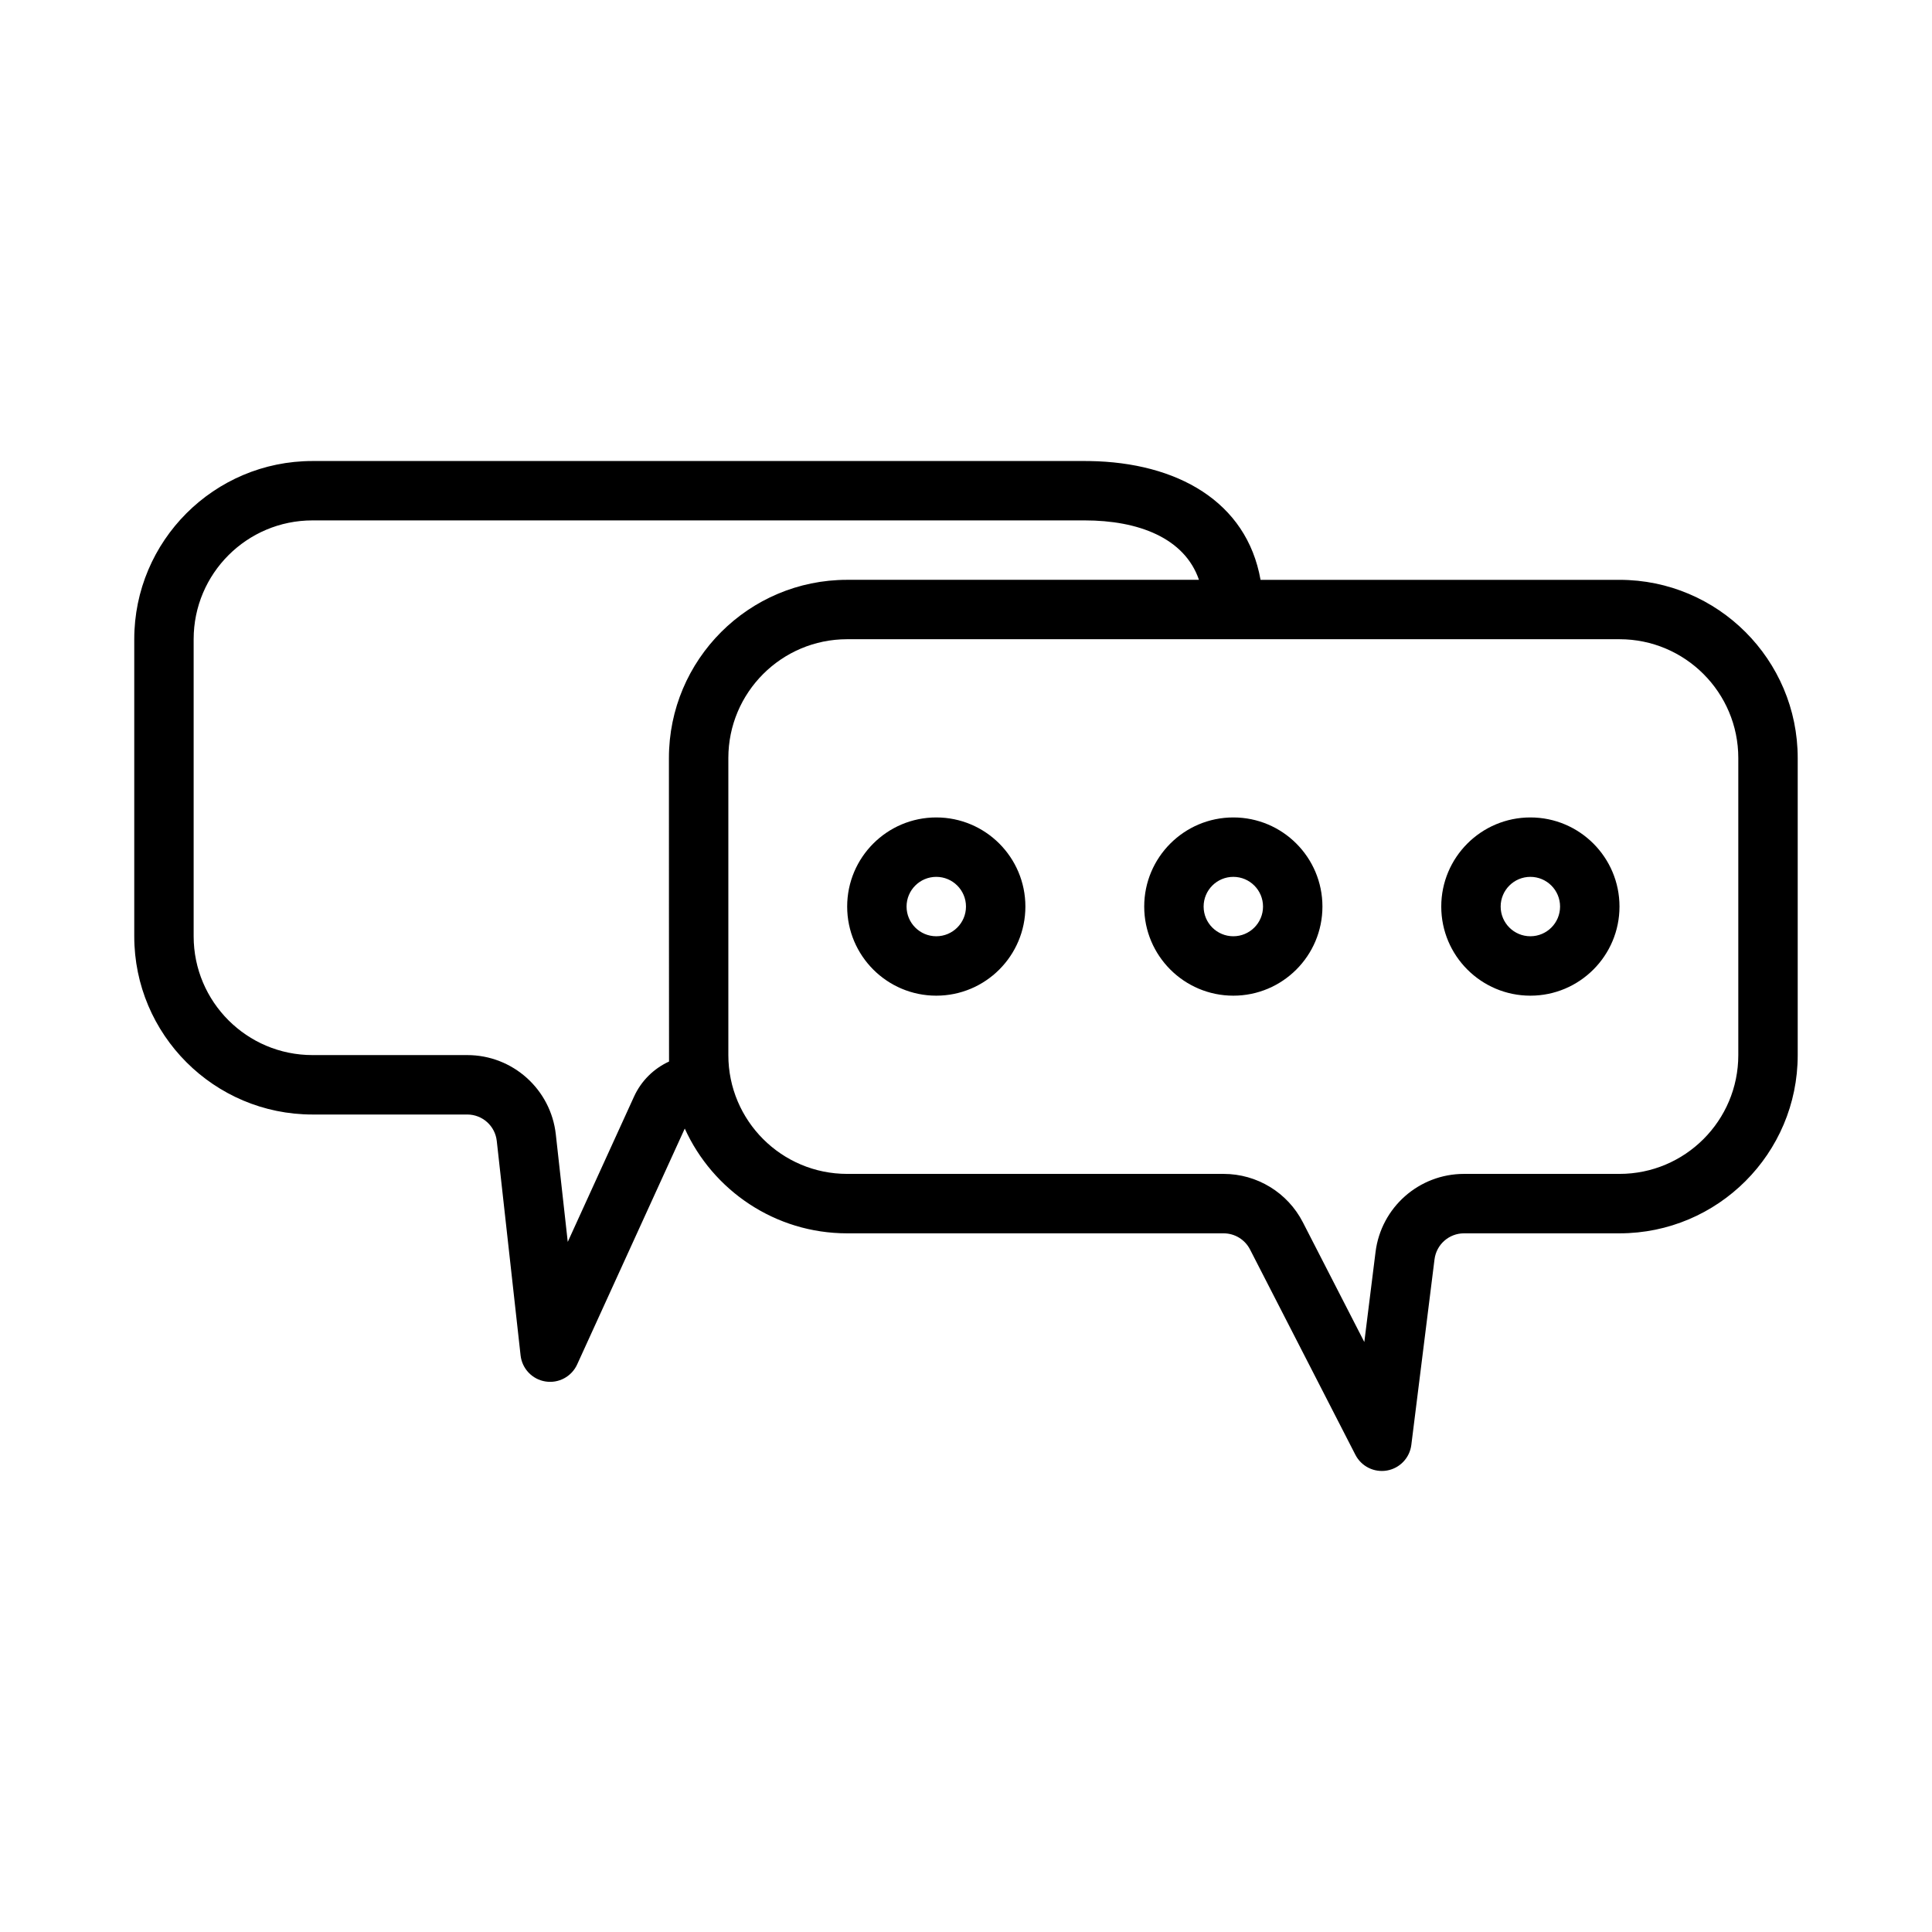 <?xml version="1.0" encoding="UTF-8"?>
<!-- Uploaded to: SVG Repo, www.svgrepo.com, Generator: SVG Repo Mixer Tools -->
<svg fill="#000000" width="800px" height="800px" version="1.1" viewBox="144 144 512 512" xmlns="http://www.w3.org/2000/svg">
 <path d="m325.47 443.08c7.426 16.367 23.91 27.766 43.039 27.766h99.762c2.949 0 5.652 1.652 6.996 4.273 0 0.008 27.93 54.426 27.93 54.426 1.582 3.07 4.977 4.758 8.379 4.156 3.398-0.605 6.012-3.352 6.438-6.777l6.148-49.184c0.496-3.938 3.84-6.894 7.809-6.894h41.211c26.062 0 47.23-21.16 47.23-47.234v-78.719c0-26.066-21.168-47.23-47.23-47.23h-95.125c-3.676-20.809-22.184-31.129-45.336-31.48l-1.234-0.008h-204.68c-26.062 0-47.23 21.168-47.23 47.23v78.719c0 26.074 21.168 47.234 47.23 47.234h41.016c4.016 0 7.383 3.016 7.824 7.004l6.312 56.836c0.395 3.519 3.086 6.348 6.582 6.906 3.496 0.566 6.934-1.285 8.406-4.504zm43.039-129.68h204.67c17.383 0 31.488 14.105 31.488 31.488v78.719c0 17.383-14.105 31.488-31.488 31.488h-41.211c-11.91 0-21.953 8.871-23.434 20.688l-2.977 23.863-16.281-31.719c-4.043-7.879-12.152-12.832-21.008-12.832h-99.762c-17.383 0-31.488-14.105-31.488-31.488v-78.719c0-17.383 14.105-31.488 31.488-31.488zm93.227-15.742c-3.84-11.188-16.215-15.746-30.25-15.746h-204.68c-17.379 0-31.488 14.105-31.488 31.488v78.719c0 17.383 14.109 31.488 31.488 31.488h41.016c12.035 0 22.145 9.055 23.473 21.012l3.164 28.496 17.562-38.5c1.914-4.195 5.25-7.449 9.281-9.297-0.023-0.566-0.031-80.43-0.031-80.43 0-26.066 21.168-47.23 47.234-47.23zm87.828 62.973c-13.035 0-23.617 10.582-23.617 23.617s10.582 23.617 23.617 23.617 23.617-10.582 23.617-23.617-10.582-23.617-23.617-23.617zm-78.719 0c-13.035 0-23.617 10.582-23.617 23.617s10.582 23.617 23.617 23.617 23.613-10.582 23.613-23.617-10.578-23.617-23.613-23.617zm-78.723 0c-13.035 0-23.613 10.582-23.613 23.617s10.578 23.617 23.613 23.617c13.039 0 23.617-10.582 23.617-23.617s-10.578-23.617-23.617-23.617zm157.44 15.746c4.348 0 7.871 3.527 7.871 7.871 0 4.348-3.523 7.871-7.871 7.871-4.344 0-7.871-3.523-7.871-7.871 0-4.344 3.527-7.871 7.871-7.871zm-78.719 0c4.344 0 7.871 3.527 7.871 7.871 0 4.348-3.527 7.871-7.871 7.871-4.348 0-7.871-3.523-7.871-7.871 0-4.344 3.523-7.871 7.871-7.871zm-78.723 0c4.348 0 7.875 3.527 7.875 7.871 0 4.348-3.527 7.871-7.875 7.871-4.344 0-7.871-3.523-7.871-7.871 0-4.344 3.527-7.871 7.871-7.871z" fill-rule="evenodd"/>
</svg>